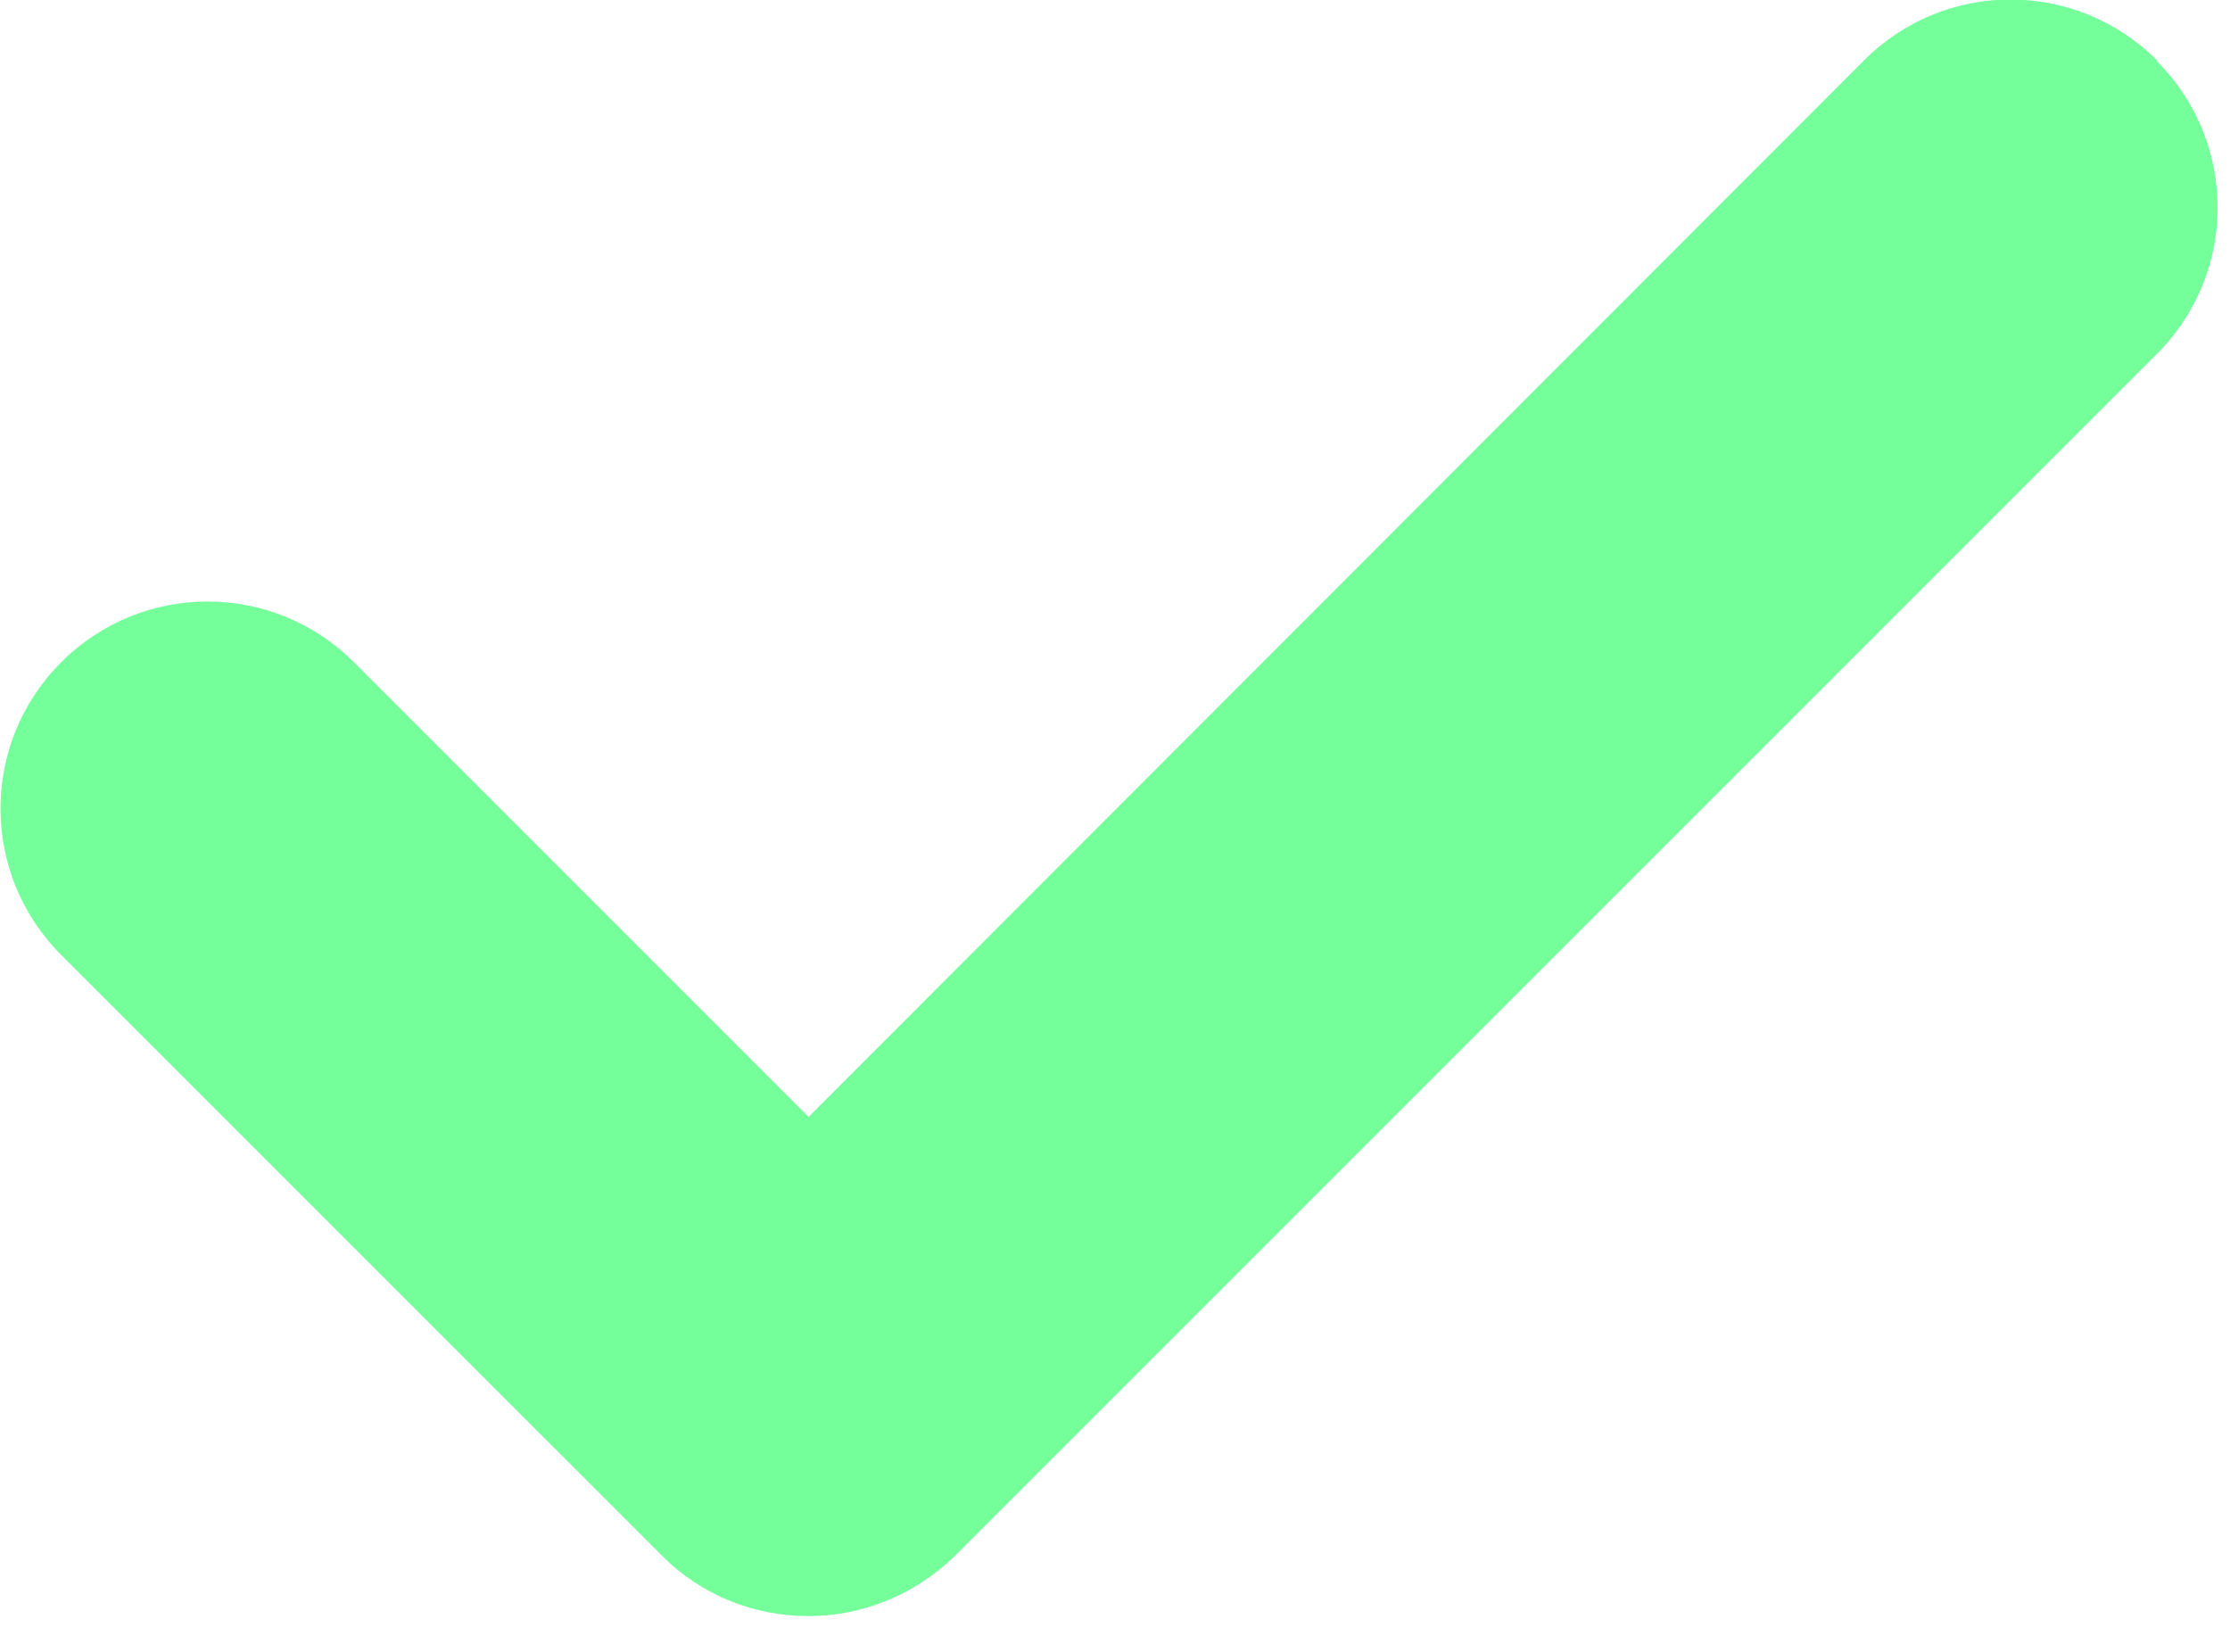 <svg width="27" height="20" viewBox="0 0 27 20" fill="none" xmlns="http://www.w3.org/2000/svg">
<g clip-path="url(#clip0_19299_2461)">
<path d="M26.115 0.729C25.134 -0.251 23.551 -0.251 22.571 0.729L9.79 13.523L4.285 8.018C3.305 7.038 1.721 7.038 0.741 8.018C-0.239 8.998 -0.239 10.582 0.741 11.562L8.018 18.838C8.508 19.329 9.149 19.567 9.79 19.567C10.431 19.567 11.071 19.316 11.562 18.838L26.115 4.285C27.095 3.305 27.095 1.722 26.115 0.741V0.729Z" fill="#74FF9B"/>
</g>
<defs>
<clipPath id="clip0_19299_2461">
<rect width="26.857" height="19.58" fill="white"/>
</clipPath>
</defs>
</svg>
